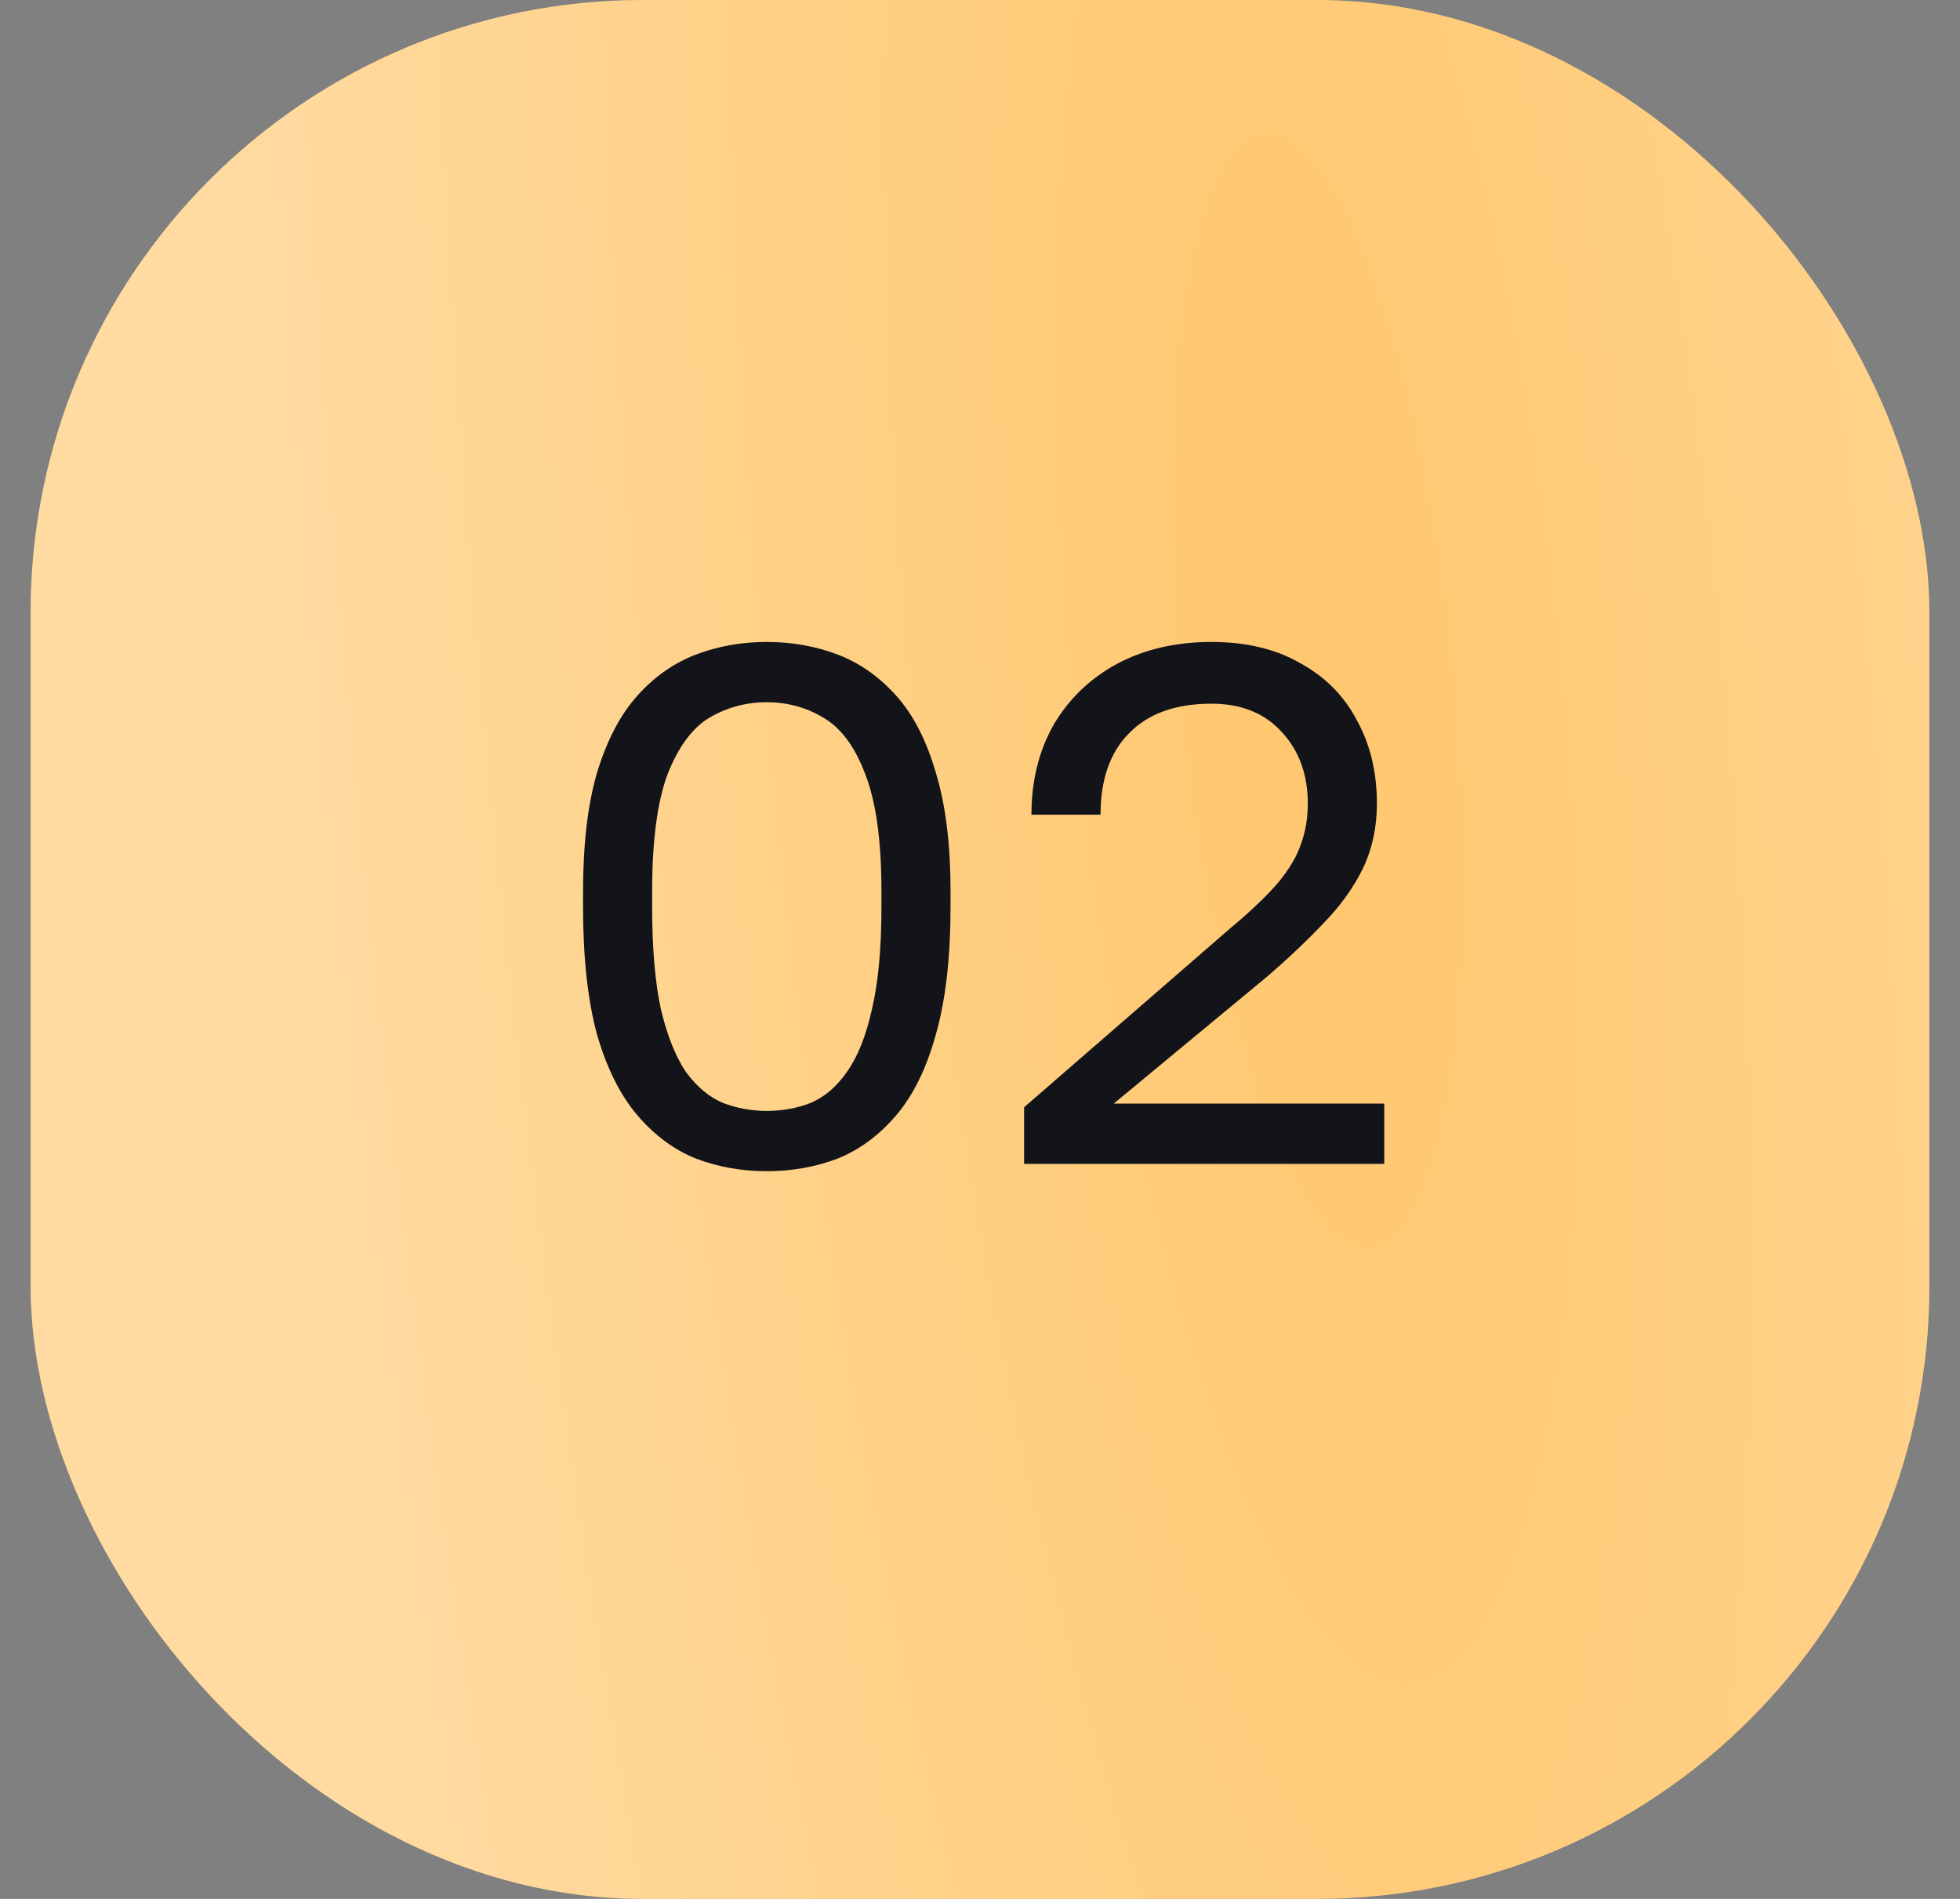 <?xml version="1.0" encoding="UTF-8"?> <svg xmlns="http://www.w3.org/2000/svg" width="32" height="31" viewBox="0 0 32 31" fill="none"><rect x="0" y="0" width="32" height="31" fill="#808080" stroke="none"/><rect x="0.5" width="31" height="31" rx="10" fill="#FFC76E"></rect><rect x="0.5" width="31" height="31" rx="10" fill="url(#paint0_radial_4531_44)" fill-opacity="0.35"></rect><path d="M12.519 19.12C12.111 19.12 11.727 19.052 11.367 18.916C11.007 18.772 10.687 18.536 10.407 18.208C10.127 17.88 9.907 17.44 9.747 16.888C9.595 16.328 9.519 15.632 9.519 14.8V14.56C9.519 13.784 9.595 13.136 9.747 12.616C9.907 12.088 10.127 11.668 10.407 11.356C10.687 11.044 11.007 10.82 11.367 10.684C11.727 10.548 12.111 10.48 12.519 10.48C12.927 10.48 13.311 10.548 13.671 10.684C14.031 10.82 14.351 11.044 14.631 11.356C14.911 11.668 15.127 12.088 15.279 12.616C15.439 13.136 15.519 13.784 15.519 14.56V14.8C15.519 15.632 15.439 16.328 15.279 16.888C15.127 17.44 14.911 17.88 14.631 18.208C14.351 18.536 14.031 18.772 13.671 18.916C13.311 19.052 12.927 19.12 12.519 19.12ZM12.519 18.136C12.775 18.136 13.015 18.092 13.239 18.004C13.463 17.908 13.659 17.74 13.827 17.5C14.003 17.252 14.139 16.912 14.235 16.48C14.339 16.04 14.391 15.48 14.391 14.8V14.56C14.391 13.728 14.303 13.088 14.127 12.64C13.959 12.192 13.731 11.884 13.443 11.716C13.163 11.548 12.855 11.464 12.519 11.464C12.183 11.464 11.871 11.548 11.583 11.716C11.303 11.884 11.075 12.192 10.899 12.64C10.731 13.088 10.647 13.728 10.647 14.56V14.8C10.647 15.48 10.695 16.04 10.791 16.48C10.895 16.912 11.031 17.252 11.199 17.5C11.375 17.74 11.575 17.908 11.799 18.004C12.031 18.092 12.271 18.136 12.519 18.136ZM16.72 19V18.076L20.08 15.16C20.424 14.872 20.688 14.62 20.872 14.404C21.056 14.18 21.18 13.968 21.244 13.768C21.316 13.568 21.352 13.352 21.352 13.12C21.352 12.648 21.212 12.26 20.932 11.956C20.652 11.644 20.268 11.488 19.78 11.488C19.196 11.488 18.748 11.648 18.436 11.968C18.124 12.28 17.968 12.724 17.968 13.3H16.84C16.84 12.748 16.96 12.26 17.2 11.836C17.448 11.412 17.792 11.08 18.232 10.84C18.68 10.6 19.196 10.48 19.78 10.48C20.348 10.48 20.832 10.596 21.232 10.828C21.64 11.052 21.948 11.364 22.156 11.764C22.372 12.156 22.48 12.608 22.48 13.12C22.48 13.504 22.404 13.856 22.252 14.176C22.1 14.488 21.888 14.784 21.616 15.064C21.352 15.344 21.044 15.636 20.692 15.94L18.184 18.016H22.6V19H16.72Z" fill="#131419"></path><defs><radialGradient id="paint0_radial_4531_44" cx="0" cy="0" r="1" gradientTransform="matrix(-6.192 54.559 -17.172 -43.699 21.532 11.46)" gradientUnits="userSpaceOnUse"><stop stop-color="white" stop-opacity="0"></stop><stop offset="1" stop-color="white"></stop></radialGradient></defs></svg> 